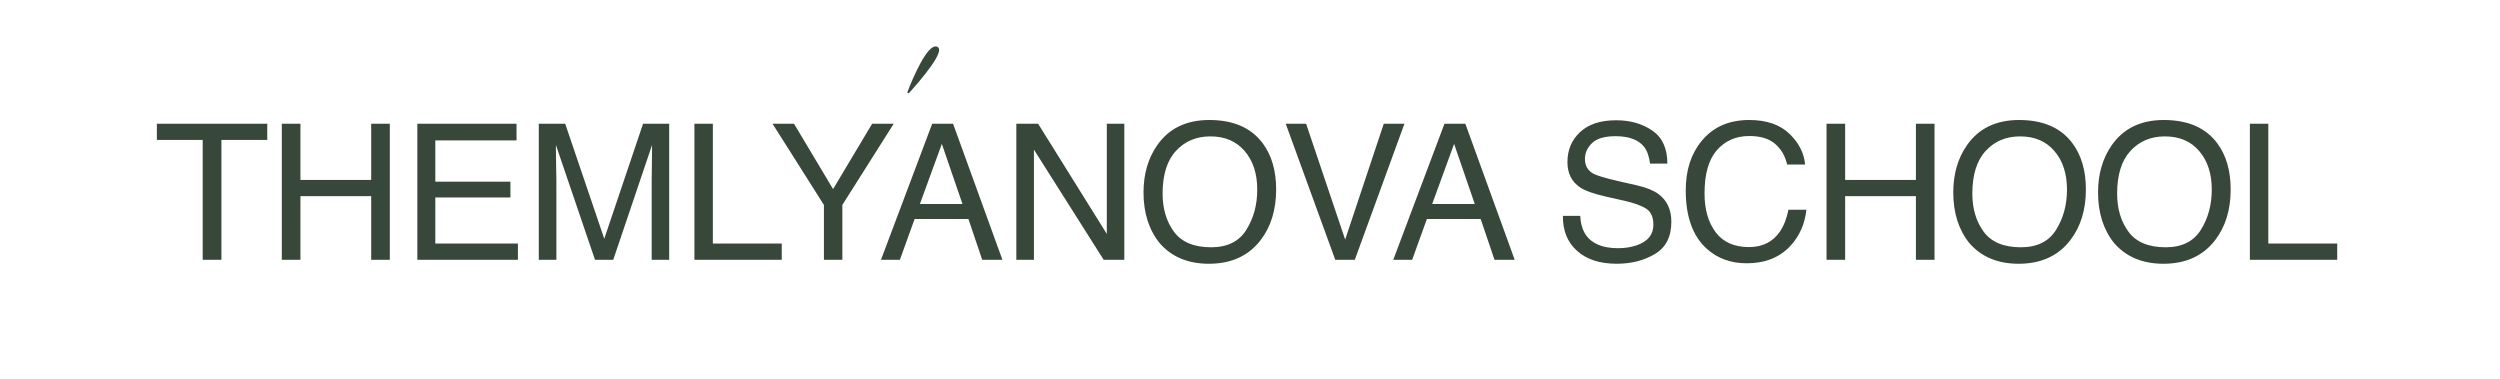 <?xml version="1.0" encoding="UTF-8"?> <svg xmlns="http://www.w3.org/2000/svg" width="231" height="35" viewBox="0 0 231 35" fill="none"> <path d="M24.694 11.43V12.928H20.458V24.003H18.729V12.928H14.493V11.43H24.694ZM26.04 11.43H27.76V16.625H34.298V11.43H36.018V24.003H34.298V18.123H27.76V24.003H26.04V11.43ZM38.562 11.43H47.728V12.971H40.223V16.788H47.163V18.243H40.223V22.505H47.856V24.003H38.562V11.43ZM49.784 11.43H52.223L55.834 22.06L59.42 11.43H61.833V24.003H60.216V16.582C60.216 16.326 60.222 15.9 60.233 15.307C60.245 14.714 60.25 14.078 60.25 13.399L56.664 24.003H54.978L51.367 13.399V13.784C51.367 14.092 51.373 14.562 51.384 15.196C51.401 15.824 51.41 16.286 51.41 16.582V24.003H49.784V11.43ZM64.163 11.43H65.867V22.505H72.233V24.003H64.163V11.43ZM71.38 11.43H73.365L76.977 17.473L80.588 11.43H82.582L77.833 18.936V24.003H76.13V18.936L71.38 11.43ZM88.934 18.851L87.026 13.296L84.998 18.851H88.934ZM86.136 11.43H88.062L92.623 24.003H90.757L89.482 20.237H84.51L83.15 24.003H81.404L86.136 11.43ZM93.909 11.43H95.92L102.27 21.615V11.43H103.887V24.003H101.979L95.535 13.826V24.003H93.909V11.43ZM111.737 11.088C113.956 11.088 115.6 11.801 116.666 13.227C117.499 14.34 117.916 15.764 117.916 17.498C117.916 19.375 117.439 20.936 116.487 22.18C115.369 23.641 113.774 24.371 111.703 24.371C109.769 24.371 108.248 23.732 107.142 22.454C106.155 21.221 105.661 19.664 105.661 17.781C105.661 16.08 106.083 14.625 106.928 13.416C108.012 11.864 109.615 11.088 111.737 11.088ZM111.908 22.848C113.409 22.848 114.493 22.311 115.16 21.238C115.834 20.16 116.17 18.922 116.17 17.524C116.17 16.046 115.782 14.856 115.006 13.955C114.236 13.053 113.181 12.603 111.84 12.603C110.539 12.603 109.478 13.05 108.656 13.946C107.835 14.836 107.424 16.152 107.424 17.892C107.424 19.284 107.775 20.46 108.477 21.418C109.184 22.371 110.328 22.848 111.908 22.848ZM120.682 11.43L124.294 22.137L127.862 11.43H129.771L125.184 24.003H123.378L118.8 11.43H120.682ZM136.269 18.851L134.36 13.296L132.332 18.851H136.269ZM133.47 11.43H135.396L139.957 24.003H138.091L136.816 20.237H131.844L130.483 24.003H128.738L133.47 11.43ZM146.012 19.946C146.052 20.659 146.22 21.238 146.517 21.683C147.082 22.517 148.077 22.933 149.504 22.933C150.143 22.933 150.725 22.842 151.249 22.659C152.265 22.305 152.773 21.672 152.773 20.759C152.773 20.075 152.559 19.587 152.131 19.296C151.697 19.01 151.018 18.762 150.094 18.551L148.391 18.166C147.279 17.915 146.491 17.638 146.029 17.336C145.231 16.811 144.831 16.026 144.831 14.982C144.831 13.852 145.222 12.925 146.004 12.2C146.785 11.476 147.892 11.113 149.324 11.113C150.642 11.113 151.76 11.433 152.679 12.072C153.603 12.705 154.065 13.721 154.065 15.119H152.465C152.379 14.446 152.197 13.929 151.917 13.57C151.398 12.914 150.516 12.585 149.273 12.585C148.268 12.585 147.547 12.797 147.107 13.219C146.668 13.641 146.449 14.132 146.449 14.691C146.449 15.307 146.705 15.758 147.219 16.043C147.555 16.226 148.317 16.454 149.504 16.728L151.267 17.13C152.117 17.324 152.773 17.59 153.235 17.926C154.034 18.514 154.433 19.367 154.433 20.485C154.433 21.878 153.925 22.873 152.91 23.472C151.9 24.072 150.725 24.371 149.384 24.371C147.821 24.371 146.597 23.971 145.713 23.173C144.828 22.38 144.395 21.304 144.412 19.946H146.012ZM161.624 11.088C163.216 11.088 164.451 11.507 165.329 12.346C166.208 13.185 166.696 14.137 166.792 15.204H165.133C164.945 14.394 164.568 13.752 164.002 13.279C163.443 12.805 162.657 12.568 161.64 12.568C160.402 12.568 159.401 13.005 158.637 13.878C157.878 14.745 157.499 16.078 157.499 17.875C157.499 19.347 157.841 20.542 158.527 21.461C159.217 22.374 160.243 22.83 161.607 22.83C162.862 22.83 163.818 22.348 164.473 21.384C164.822 20.876 165.081 20.209 165.253 19.381H166.912C166.764 20.705 166.273 21.815 165.441 22.711C164.443 23.789 163.096 24.328 161.402 24.328C159.941 24.328 158.714 23.886 157.721 23.002C156.415 21.832 155.762 20.026 155.762 17.584C155.762 15.729 156.252 14.209 157.234 13.022C158.294 11.732 159.758 11.088 161.624 11.088ZM168.772 11.43H170.492V16.625H177.03V11.43H178.75V24.003H177.03V18.123H170.492V24.003H168.772V11.43ZM186.558 11.088C188.776 11.088 190.42 11.801 191.487 13.227C192.319 14.34 192.736 15.764 192.736 17.498C192.736 19.375 192.259 20.936 191.307 22.18C190.189 23.641 188.594 24.371 186.523 24.371C184.589 24.371 183.068 23.732 181.961 22.454C180.974 21.221 180.482 19.664 180.482 17.781C180.482 16.08 180.903 14.625 181.748 13.416C182.831 11.864 184.436 11.088 186.558 11.088ZM186.728 22.848C188.23 22.848 189.313 22.311 189.981 21.238C190.653 20.16 190.99 18.922 190.99 17.524C190.99 16.046 190.603 14.856 189.826 13.955C189.057 13.053 188.001 12.603 186.66 12.603C185.359 12.603 184.298 13.05 183.477 13.946C182.654 14.836 182.244 16.152 182.244 17.892C182.244 19.284 182.594 20.46 183.297 21.418C184.004 22.371 185.148 22.848 186.728 22.848ZM199.936 11.088C202.154 11.088 203.798 11.801 204.866 13.227C205.698 14.34 206.114 15.764 206.114 17.498C206.114 19.375 205.638 20.936 204.686 22.18C203.568 23.641 201.973 24.371 199.901 24.371C197.967 24.371 196.447 23.732 195.34 22.454C194.353 21.221 193.86 19.664 193.86 17.781C193.86 16.08 194.282 14.625 195.127 13.416C196.21 11.864 197.814 11.088 199.936 11.088ZM200.107 22.848C201.607 22.848 202.691 22.311 203.359 21.238C204.032 20.16 204.368 18.922 204.368 17.524C204.368 16.046 203.981 14.856 203.204 13.955C202.434 13.053 201.379 12.603 200.039 12.603C198.738 12.603 197.677 13.05 196.855 13.946C196.033 14.836 195.622 16.152 195.622 17.892C195.622 19.284 195.973 20.46 196.676 21.418C197.383 22.371 198.526 22.848 200.107 22.848ZM207.888 11.43H209.591V22.505H215.958V24.003H207.888V11.43Z" fill="#37473A"></path> <path d="M83.908 8.572C84.466 7.08 85.775 4.153 86.54 4.381C87.306 4.61 85.104 7.27 83.908 8.572Z" fill="#37473A" stroke="#37473A" stroke-width="0.158"></path> </svg> 